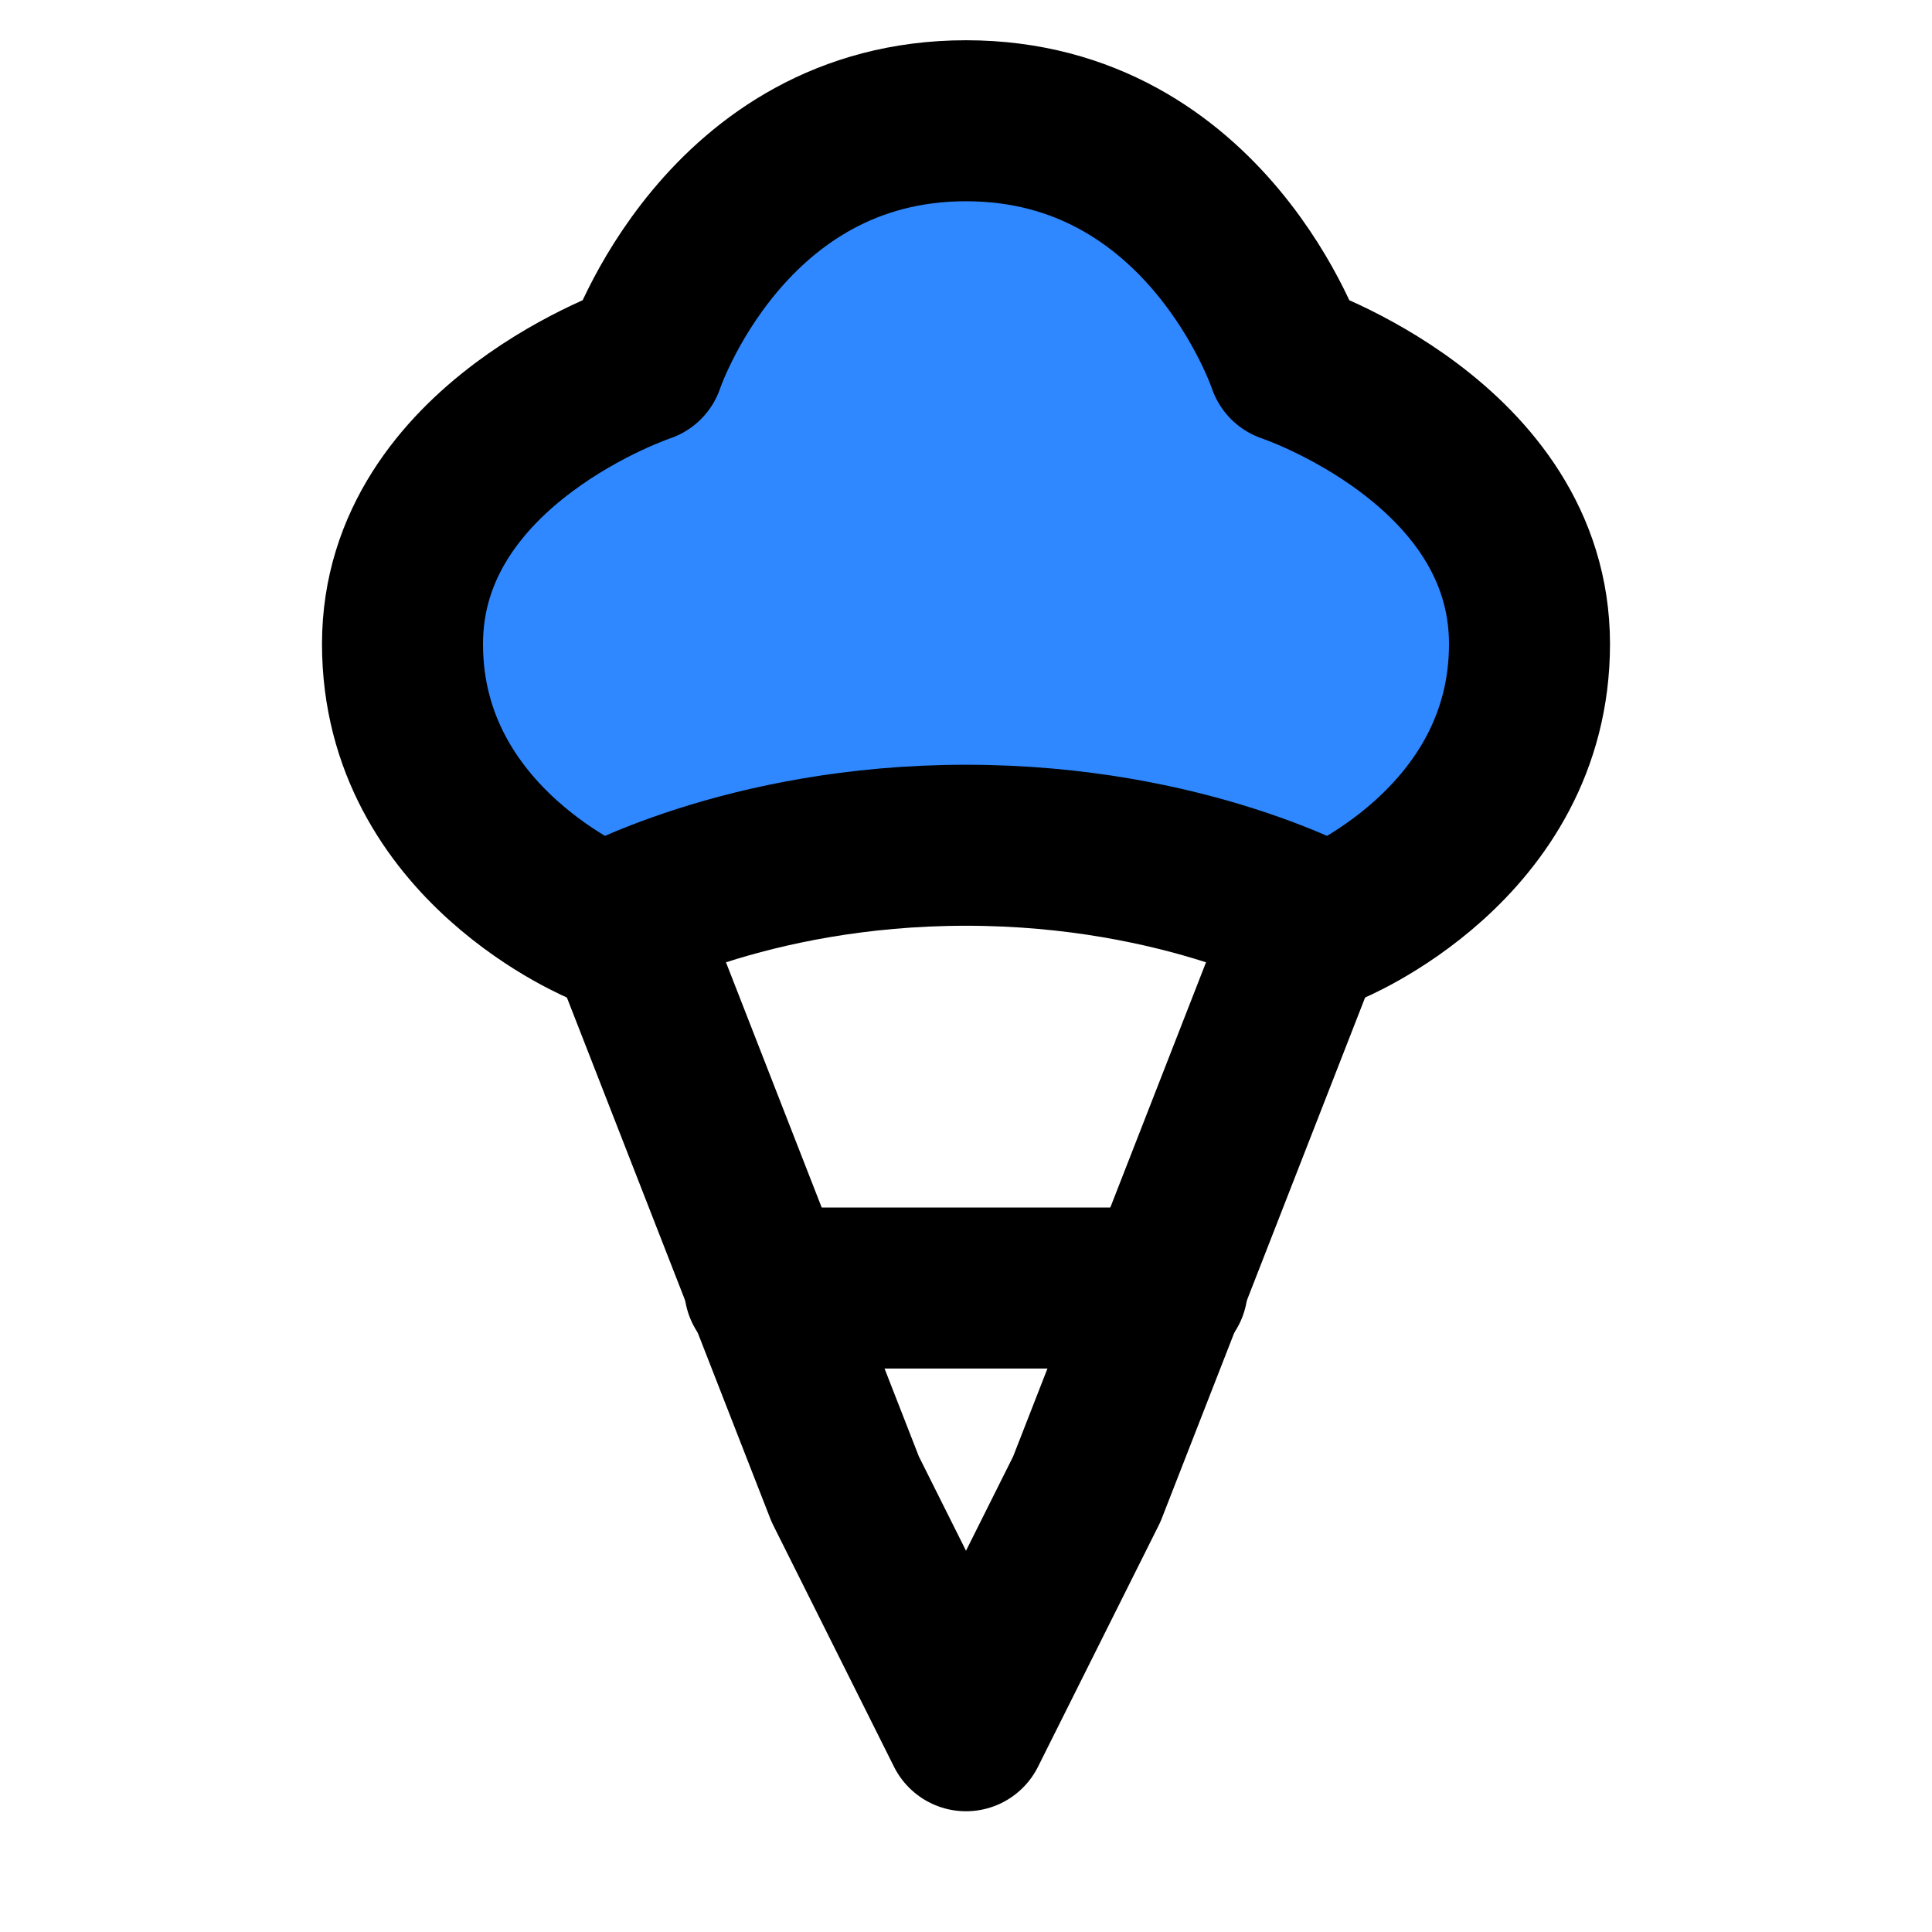 <?xml version="1.0" encoding="utf-8"?><!-- Скачано с сайта svg4.ru / Downloaded from svg4.ru -->
<svg width="800px" height="800px" viewBox="0 0 48 48" fill="none" xmlns="http://www.w3.org/2000/svg">
<path d="M15.34 22.5L21 37L24 43L27 37L32.66 22.5" stroke="#000000" stroke-width="4" stroke-linecap="round" stroke-linejoin="round"/>
<path d="M19 32H29" stroke="#000000" stroke-width="4" stroke-linecap="round"/>
<path d="M24 3C18 3 16 9 16 9C16 9 10 11 10 16C10 21 15 23 15 23C15 23 18.5 21 24 21C29.5 21 33 23 33 23C33 23 38 21 38 16C38 11 32 9 32 9C32 9 30 3 24 3Z" fill="#2F88FF" stroke="#000000" stroke-width="4" stroke-linecap="round" stroke-linejoin="round"/>
</svg>